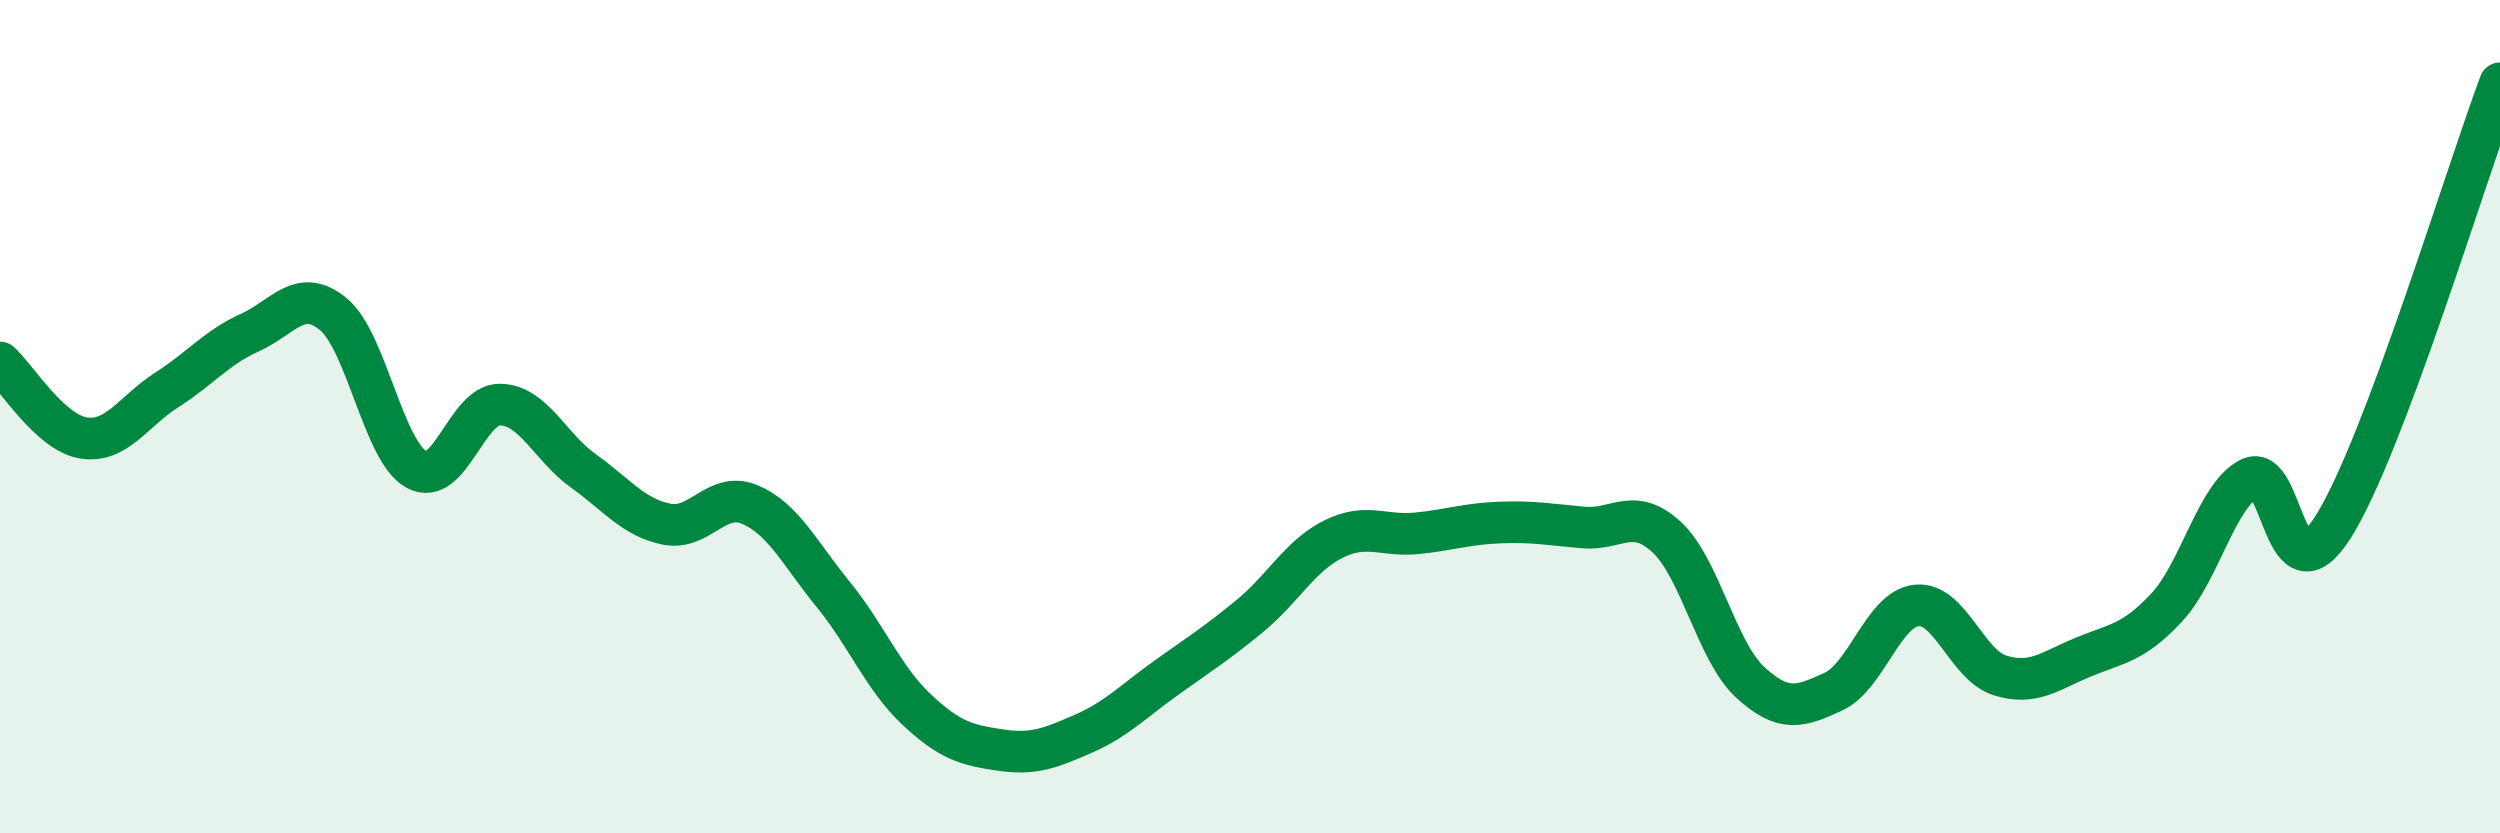 
    <svg width="60" height="20" viewBox="0 0 60 20" xmlns="http://www.w3.org/2000/svg">
      <path
        d="M 0,8.7 C 0.4,9.06 1.2,10.38 2,10.51 C 2.8,10.64 3.2,9.87 4,9.36 C 4.8,8.85 5.2,8.34 6,7.98 C 6.8,7.62 7.2,6.88 8,7.54 C 8.8,8.2 9.2,10.84 10,11.27 C 10.8,11.7 11.2,9.7 12,9.71 C 12.8,9.72 13.2,10.73 14,11.3 C 14.8,11.87 15.2,12.42 16,12.58 C 16.8,12.74 17.2,11.77 18,12.11 C 18.8,12.45 19.2,13.29 20,14.27 C 20.8,15.25 21.2,16.28 22,17.03 C 22.8,17.78 23.2,17.88 24,18 C 24.8,18.12 25.2,17.96 26,17.61 C 26.8,17.26 27.2,16.83 28,16.26 C 28.8,15.69 29.2,15.44 30,14.78 C 30.8,14.12 31.2,13.34 32,12.94 C 32.8,12.54 33.2,12.88 34,12.8 C 34.8,12.72 35.2,12.57 36,12.54 C 36.8,12.51 37.2,12.59 38,12.66 C 38.8,12.73 39.2,12.15 40,12.89 C 40.8,13.63 41.2,15.63 42,16.37 C 42.8,17.11 43.2,16.97 44,16.6 C 44.8,16.23 45.2,14.61 46,14.53 C 46.8,14.45 47.2,15.96 48,16.21 C 48.8,16.46 49.2,16.1 50,15.77 C 50.8,15.44 51.2,15.44 52,14.58 C 52.8,13.72 53.2,11.87 54,11.48 C 54.8,11.09 54.8,14.54 56,12.64 C 57.2,10.74 59.2,4.13 60,2L60 20L0 20Z"
        fill="#008740"
        opacity="0.1"
        stroke-linecap="round"
        stroke-linejoin="round"
      />
      <path
        d="M 0,8.7 C 0.4,9.06 1.2,10.38 2,10.51 C 2.8,10.64 3.2,9.87 4,9.36 C 4.8,8.85 5.2,8.34 6,7.98 C 6.8,7.62 7.2,6.88 8,7.54 C 8.8,8.2 9.2,10.84 10,11.27 C 10.8,11.7 11.2,9.7 12,9.71 C 12.8,9.72 13.2,10.73 14,11.3 C 14.8,11.87 15.2,12.42 16,12.58 C 16.8,12.74 17.2,11.77 18,12.11 C 18.8,12.45 19.2,13.29 20,14.27 C 20.8,15.25 21.2,16.28 22,17.03 C 22.8,17.78 23.2,17.88 24,18 C 24.8,18.12 25.2,17.96 26,17.61 C 26.8,17.26 27.2,16.83 28,16.26 C 28.8,15.69 29.2,15.44 30,14.78 C 30.8,14.12 31.2,13.34 32,12.94 C 32.8,12.54 33.2,12.88 34,12.8 C 34.8,12.72 35.2,12.57 36,12.54 C 36.8,12.51 37.2,12.59 38,12.66 C 38.8,12.73 39.2,12.15 40,12.89 C 40.8,13.63 41.2,15.63 42,16.37 C 42.8,17.11 43.2,16.97 44,16.6 C 44.8,16.23 45.2,14.61 46,14.53 C 46.8,14.45 47.2,15.96 48,16.21 C 48.8,16.46 49.2,16.1 50,15.77 C 50.8,15.44 51.2,15.44 52,14.58 C 52.8,13.72 53.2,11.87 54,11.48 C 54.8,11.09 54.8,14.54 56,12.64 C 57.2,10.74 59.2,4.13 60,2"
        stroke="#008740"
        stroke-width="1"
        fill="none"
        stroke-linecap="round"
        stroke-linejoin="round"
      />
    </svg>
  